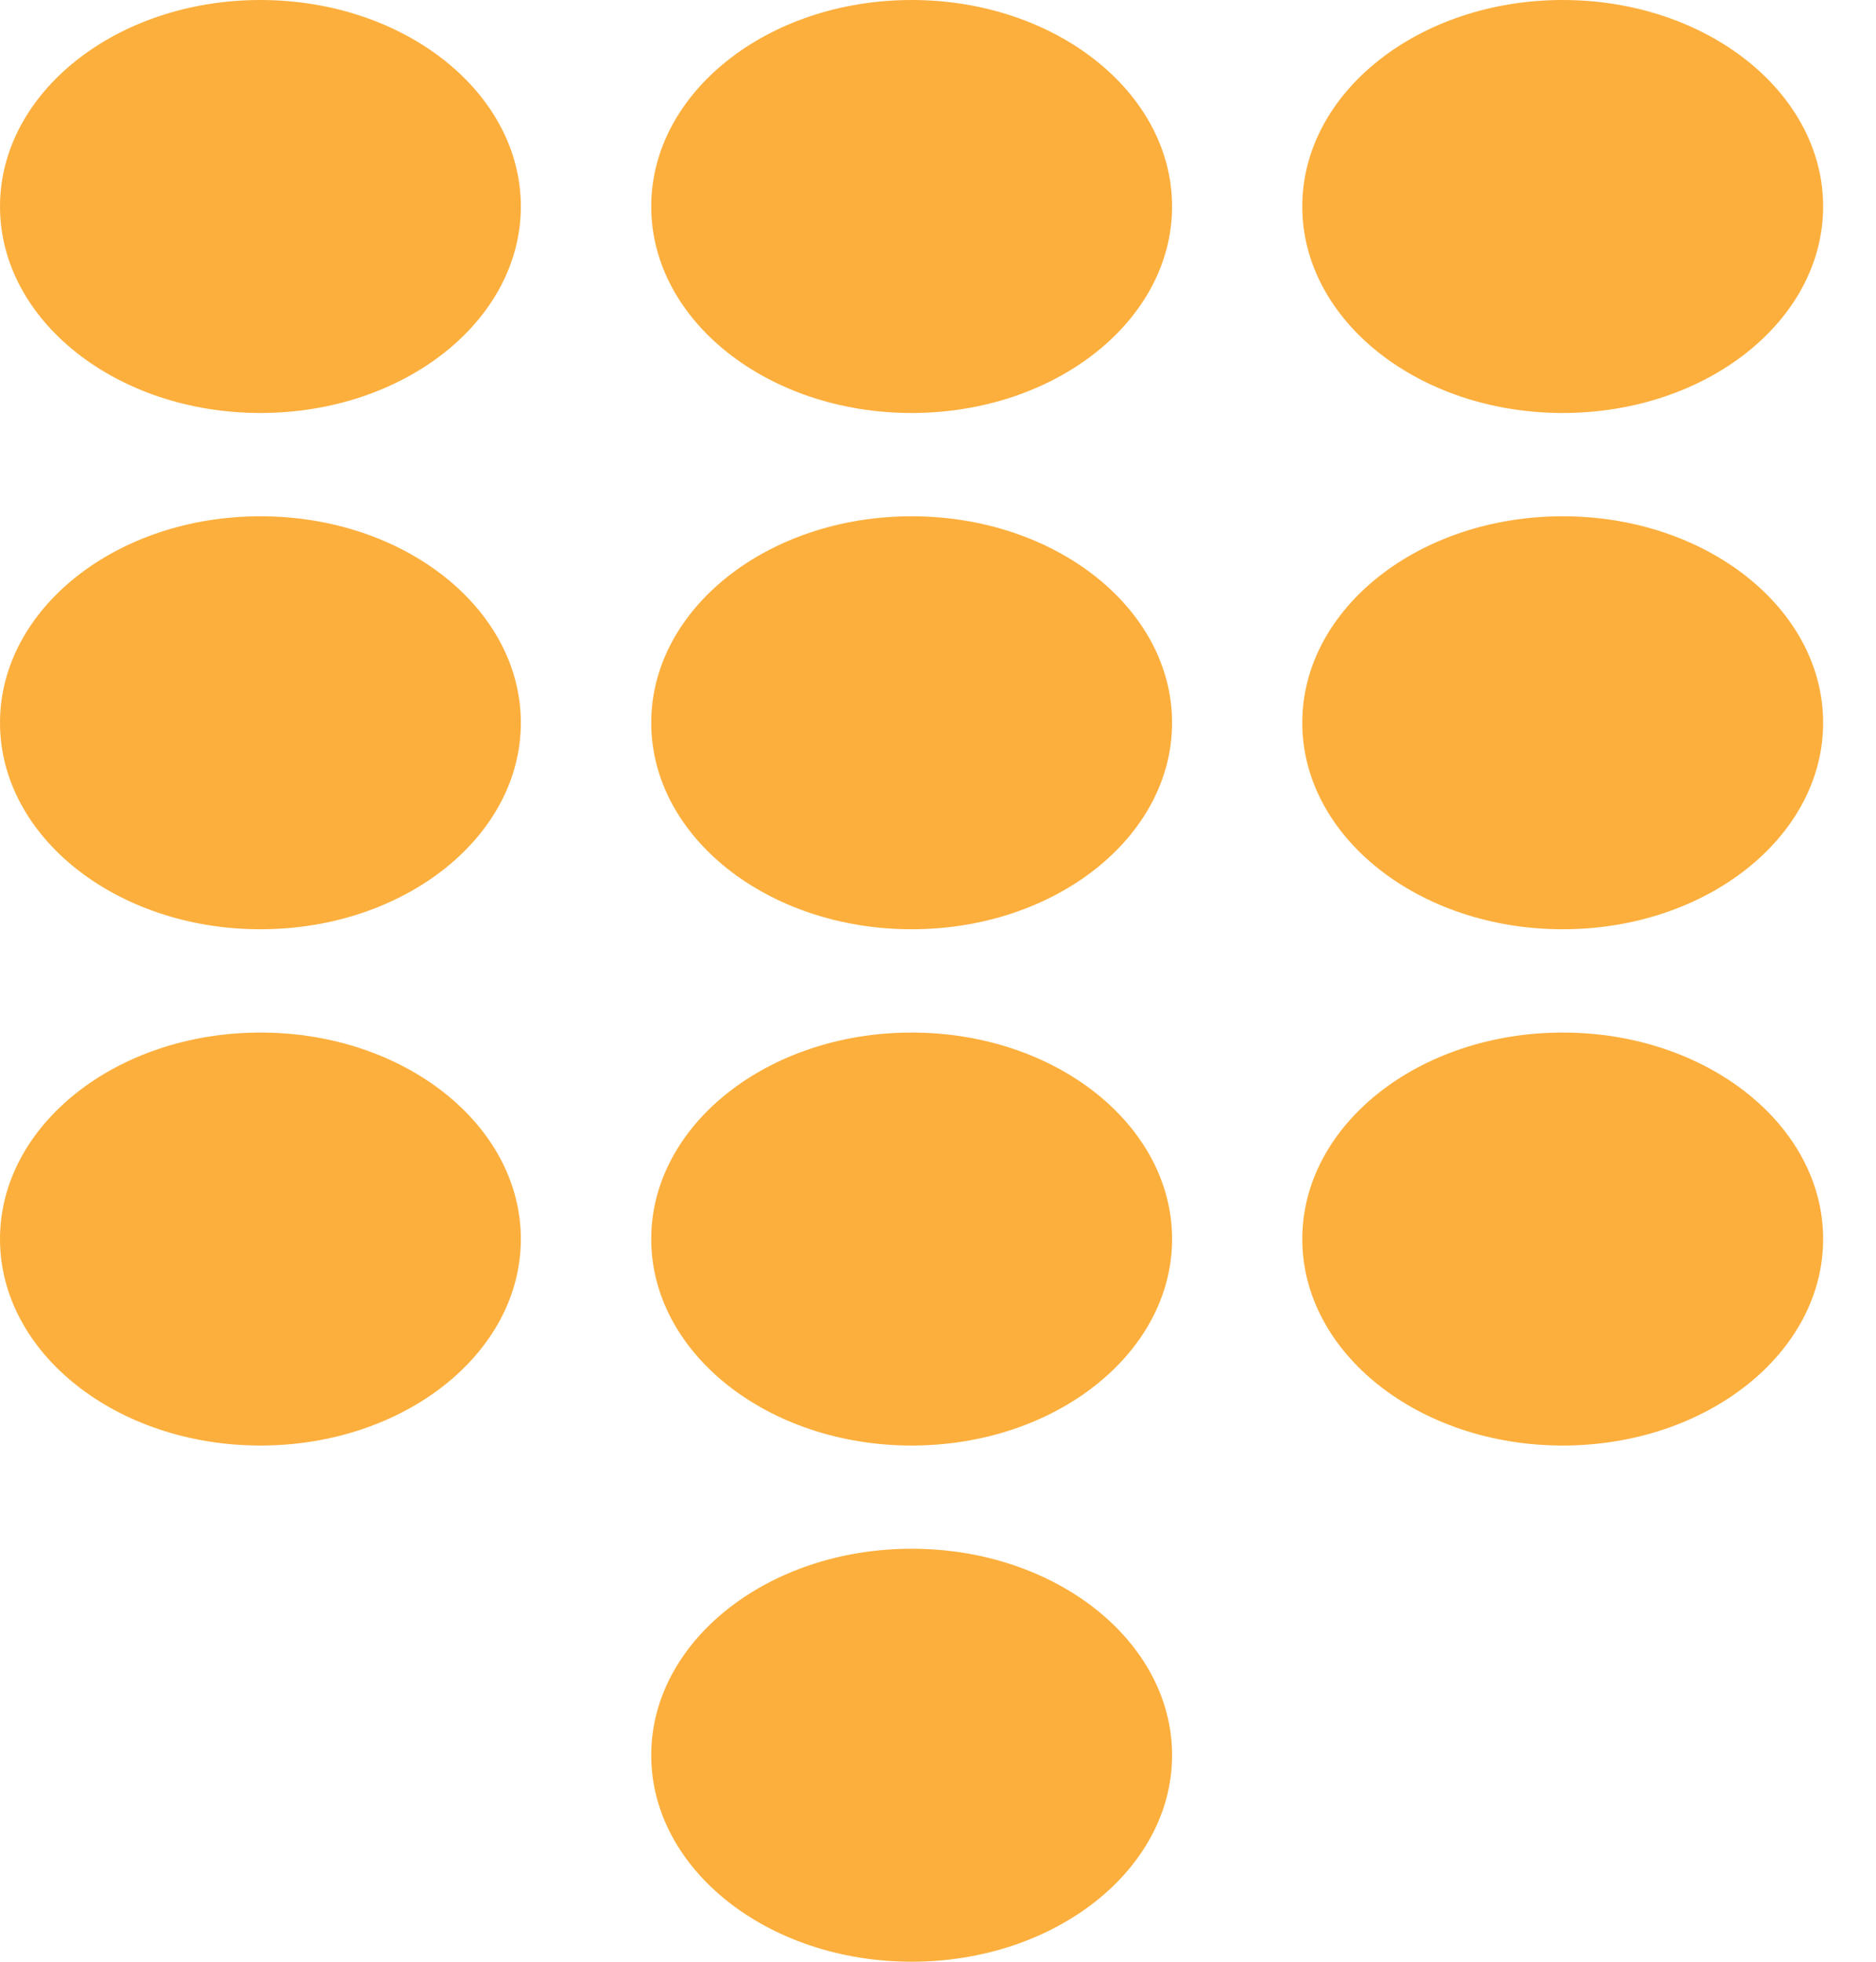 <svg width="22" height="23" viewBox="0 0 22 23" fill="none" xmlns="http://www.w3.org/2000/svg">
<ellipse cx="3.054" cy="2.421" rx="3.054" ry="2.421" fill="#FCAF3D"/>
<ellipse cx="10.691" cy="2.421" rx="3.054" ry="2.421" fill="#FCAF3D"/>
<ellipse cx="18.326" cy="2.421" rx="3.054" ry="2.421" fill="#FCAF3D"/>
<ellipse cx="18.326" cy="8.474" rx="3.054" ry="2.421" fill="#FCAF3D"/>
<ellipse cx="18.326" cy="14.527" rx="3.054" ry="2.421" fill="#FCAF3D"/>
<ellipse cx="10.691" cy="8.474" rx="3.054" ry="2.421" fill="#FCAF3D"/>
<ellipse cx="10.691" cy="14.527" rx="3.054" ry="2.421" fill="#FCAF3D"/>
<ellipse cx="10.691" cy="20.579" rx="3.054" ry="2.421" fill="#FCAF3D"/>
<ellipse cx="3.054" cy="8.474" rx="3.054" ry="2.421" fill="#FCAF3D"/>
<ellipse cx="3.054" cy="14.527" rx="3.054" ry="2.421" fill="#FCAF3D"/>
</svg>
